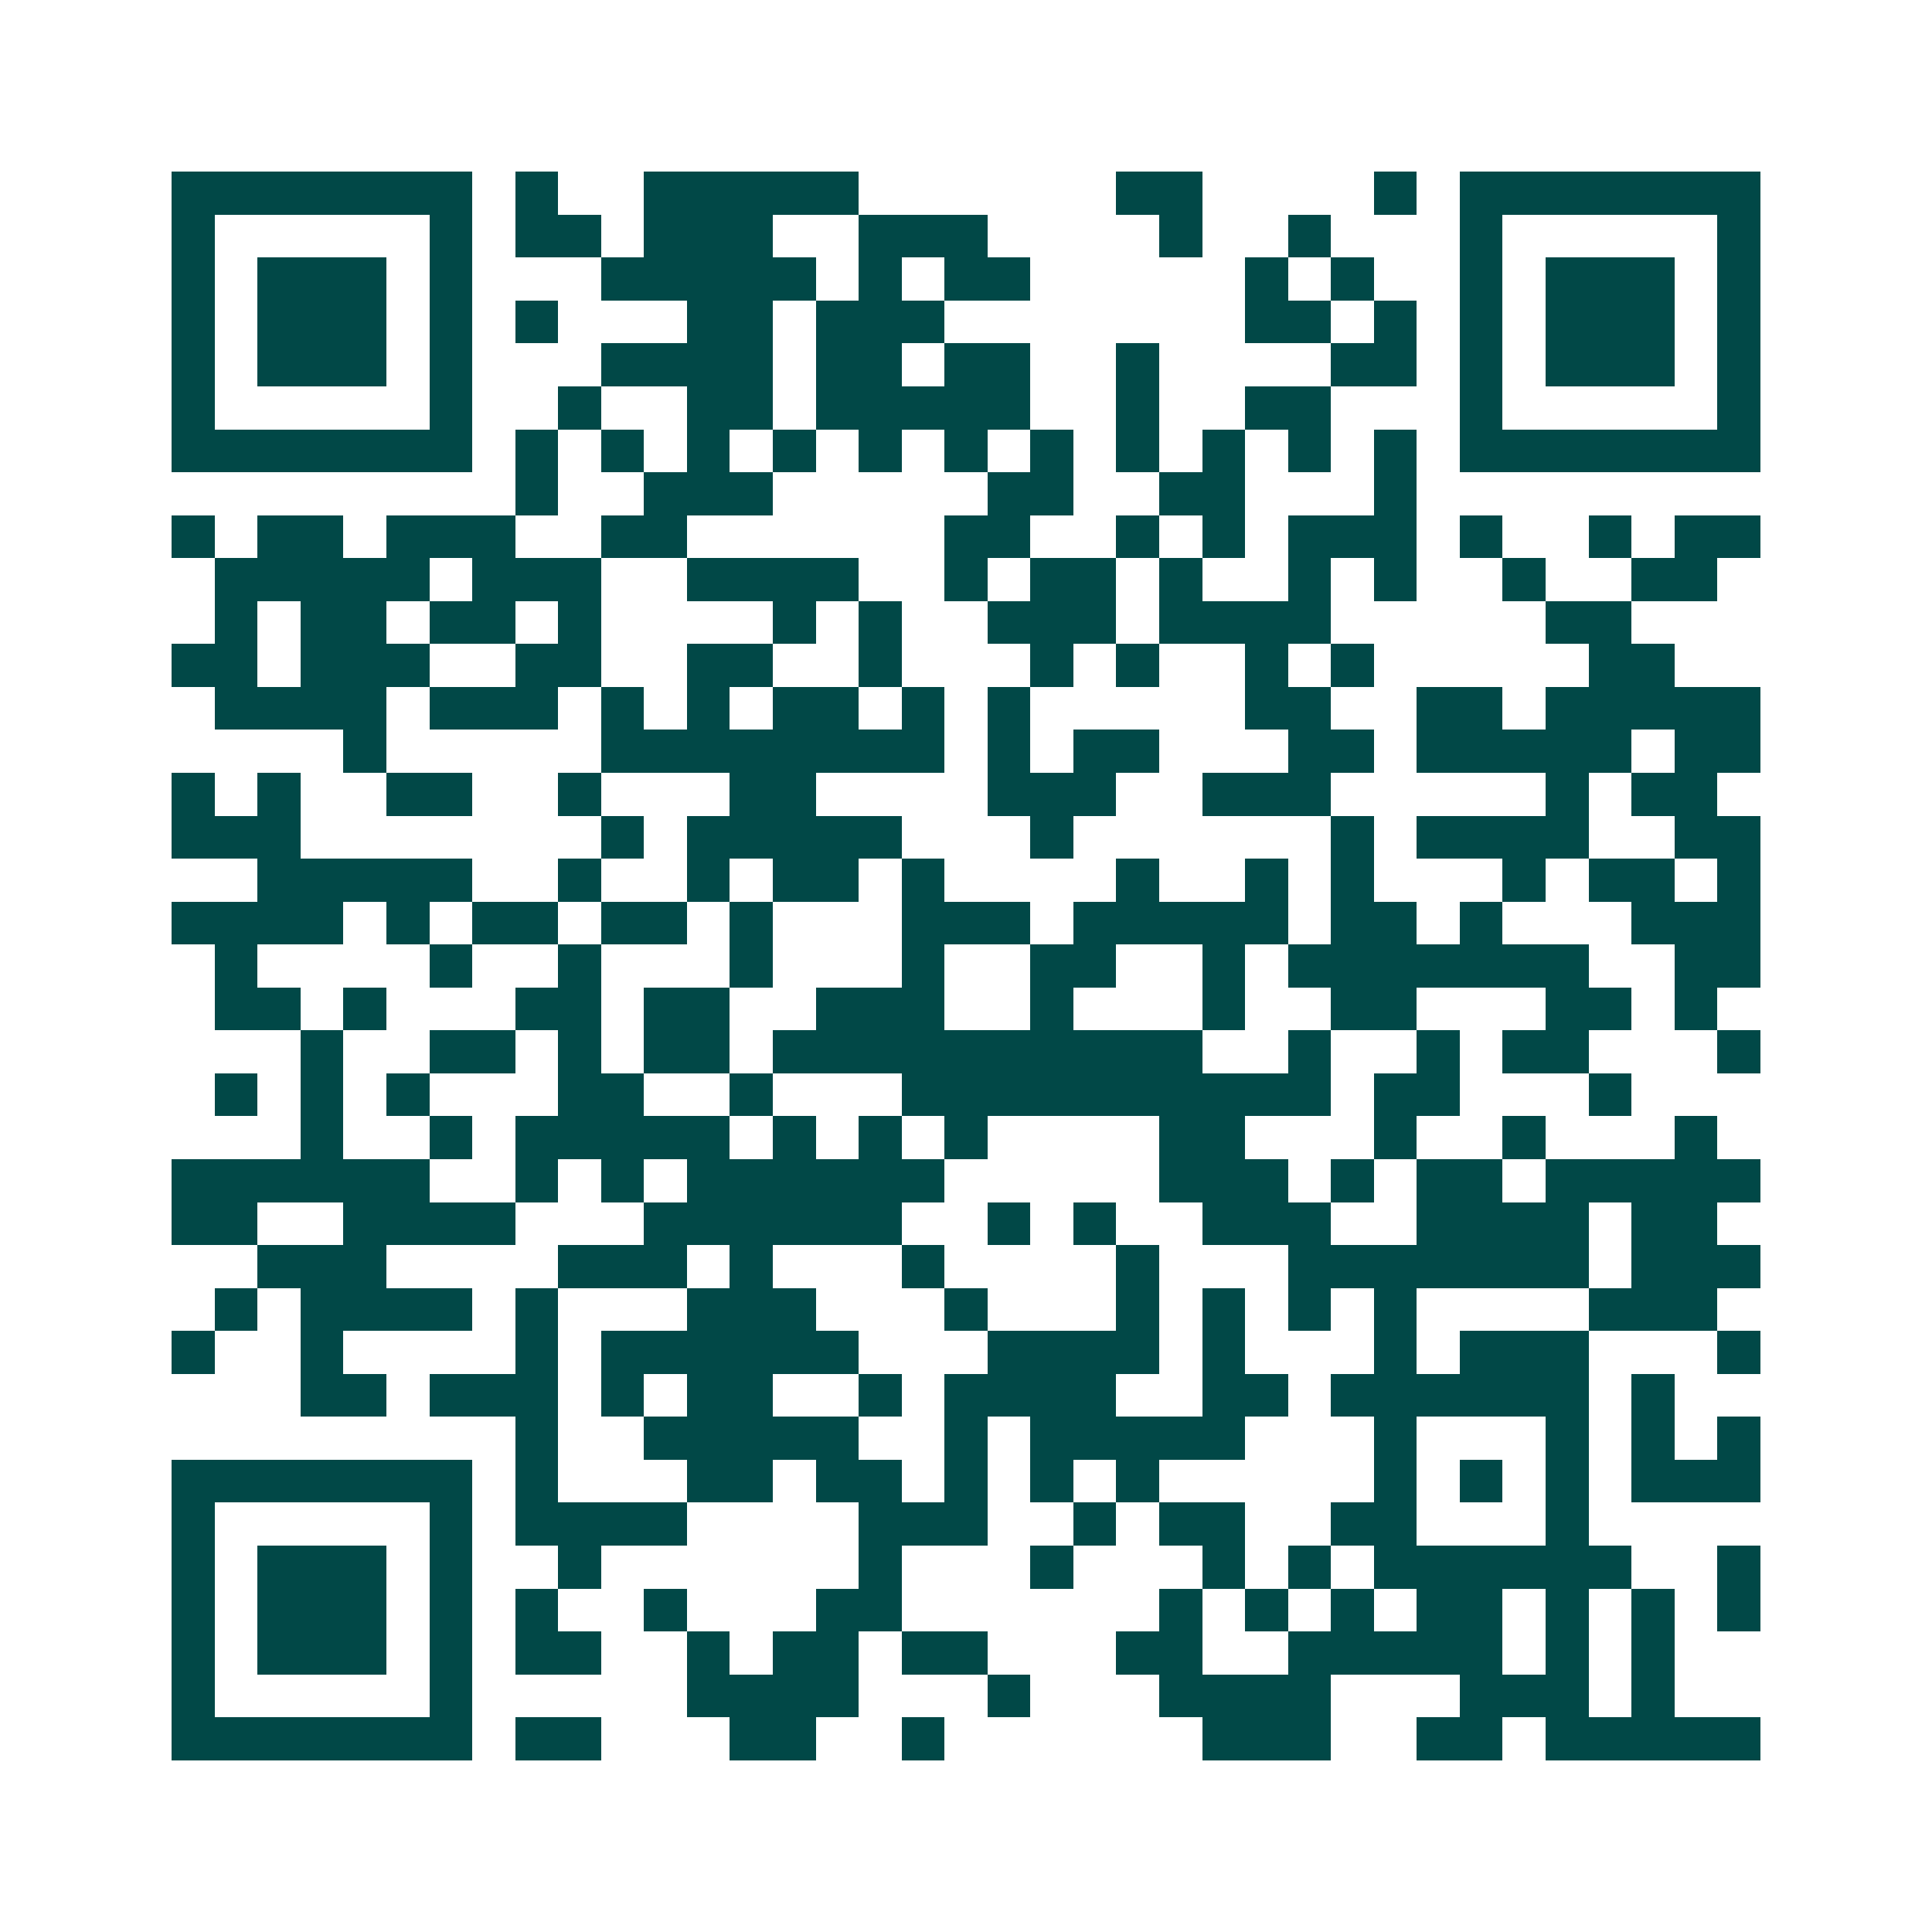 <svg xmlns="http://www.w3.org/2000/svg" width="200" height="200" viewBox="0 0 45 45" shape-rendering="crispEdges"><path fill="#ffffff" d="M0 0h45v45H0z"/><path stroke="#014847" d="M4 4.5h7m1 0h1m2 0h5m6 0h2m4 0h1m1 0h7M4 5.5h1m5 0h1m1 0h2m1 0h3m2 0h3m4 0h1m2 0h1m3 0h1m5 0h1M4 6.5h1m1 0h3m1 0h1m3 0h5m1 0h1m1 0h2m5 0h1m1 0h1m2 0h1m1 0h3m1 0h1M4 7.5h1m1 0h3m1 0h1m1 0h1m3 0h2m1 0h3m7 0h2m1 0h1m1 0h1m1 0h3m1 0h1M4 8.5h1m1 0h3m1 0h1m3 0h4m1 0h2m1 0h2m2 0h1m4 0h2m1 0h1m1 0h3m1 0h1M4 9.5h1m5 0h1m2 0h1m2 0h2m1 0h5m2 0h1m2 0h2m3 0h1m5 0h1M4 10.5h7m1 0h1m1 0h1m1 0h1m1 0h1m1 0h1m1 0h1m1 0h1m1 0h1m1 0h1m1 0h1m1 0h1m1 0h7M12 11.5h1m2 0h3m5 0h2m2 0h2m3 0h1M4 12.5h1m1 0h2m1 0h3m2 0h2m6 0h2m2 0h1m1 0h1m1 0h3m1 0h1m2 0h1m1 0h2M5 13.5h5m1 0h3m2 0h4m2 0h1m1 0h2m1 0h1m2 0h1m1 0h1m2 0h1m2 0h2M5 14.5h1m1 0h2m1 0h2m1 0h1m4 0h1m1 0h1m2 0h3m1 0h4m5 0h2M4 15.5h2m1 0h3m2 0h2m2 0h2m2 0h1m3 0h1m1 0h1m2 0h1m1 0h1m5 0h2M5 16.5h4m1 0h3m1 0h1m1 0h1m1 0h2m1 0h1m1 0h1m5 0h2m2 0h2m1 0h5M8 17.5h1m5 0h8m1 0h1m1 0h2m3 0h2m1 0h5m1 0h2M4 18.5h1m1 0h1m2 0h2m2 0h1m3 0h2m4 0h3m2 0h3m5 0h1m1 0h2M4 19.5h3m7 0h1m1 0h5m3 0h1m6 0h1m1 0h4m2 0h2M6 20.5h5m2 0h1m2 0h1m1 0h2m1 0h1m4 0h1m2 0h1m1 0h1m3 0h1m1 0h2m1 0h1M4 21.5h4m1 0h1m1 0h2m1 0h2m1 0h1m3 0h3m1 0h5m1 0h2m1 0h1m3 0h3M5 22.5h1m4 0h1m2 0h1m3 0h1m3 0h1m2 0h2m2 0h1m1 0h7m2 0h2M5 23.5h2m1 0h1m3 0h2m1 0h2m2 0h3m2 0h1m3 0h1m2 0h2m3 0h2m1 0h1M7 24.5h1m2 0h2m1 0h1m1 0h2m1 0h10m2 0h1m2 0h1m1 0h2m3 0h1M5 25.5h1m1 0h1m1 0h1m3 0h2m2 0h1m3 0h10m1 0h2m3 0h1M7 26.5h1m2 0h1m1 0h5m1 0h1m1 0h1m1 0h1m4 0h2m3 0h1m2 0h1m3 0h1M4 27.5h6m2 0h1m1 0h1m1 0h6m5 0h3m1 0h1m1 0h2m1 0h5M4 28.5h2m2 0h4m3 0h6m2 0h1m1 0h1m2 0h3m2 0h4m1 0h2M6 29.5h3m4 0h3m1 0h1m3 0h1m4 0h1m3 0h7m1 0h3M5 30.5h1m1 0h4m1 0h1m3 0h3m3 0h1m3 0h1m1 0h1m1 0h1m1 0h1m4 0h3M4 31.5h1m2 0h1m4 0h1m1 0h6m3 0h4m1 0h1m3 0h1m1 0h3m3 0h1M7 32.5h2m1 0h3m1 0h1m1 0h2m2 0h1m1 0h4m2 0h2m1 0h6m1 0h1M12 33.5h1m2 0h5m2 0h1m1 0h5m3 0h1m3 0h1m1 0h1m1 0h1M4 34.5h7m1 0h1m3 0h2m1 0h2m1 0h1m1 0h1m1 0h1m5 0h1m1 0h1m1 0h1m1 0h3M4 35.5h1m5 0h1m1 0h4m4 0h3m2 0h1m1 0h2m2 0h2m3 0h1M4 36.5h1m1 0h3m1 0h1m2 0h1m6 0h1m3 0h1m3 0h1m1 0h1m1 0h6m2 0h1M4 37.5h1m1 0h3m1 0h1m1 0h1m2 0h1m3 0h2m6 0h1m1 0h1m1 0h1m1 0h2m1 0h1m1 0h1m1 0h1M4 38.5h1m1 0h3m1 0h1m1 0h2m2 0h1m1 0h2m1 0h2m3 0h2m2 0h5m1 0h1m1 0h1M4 39.5h1m5 0h1m5 0h4m3 0h1m3 0h4m3 0h3m1 0h1M4 40.5h7m1 0h2m3 0h2m2 0h1m6 0h3m2 0h2m1 0h5"/></svg>
